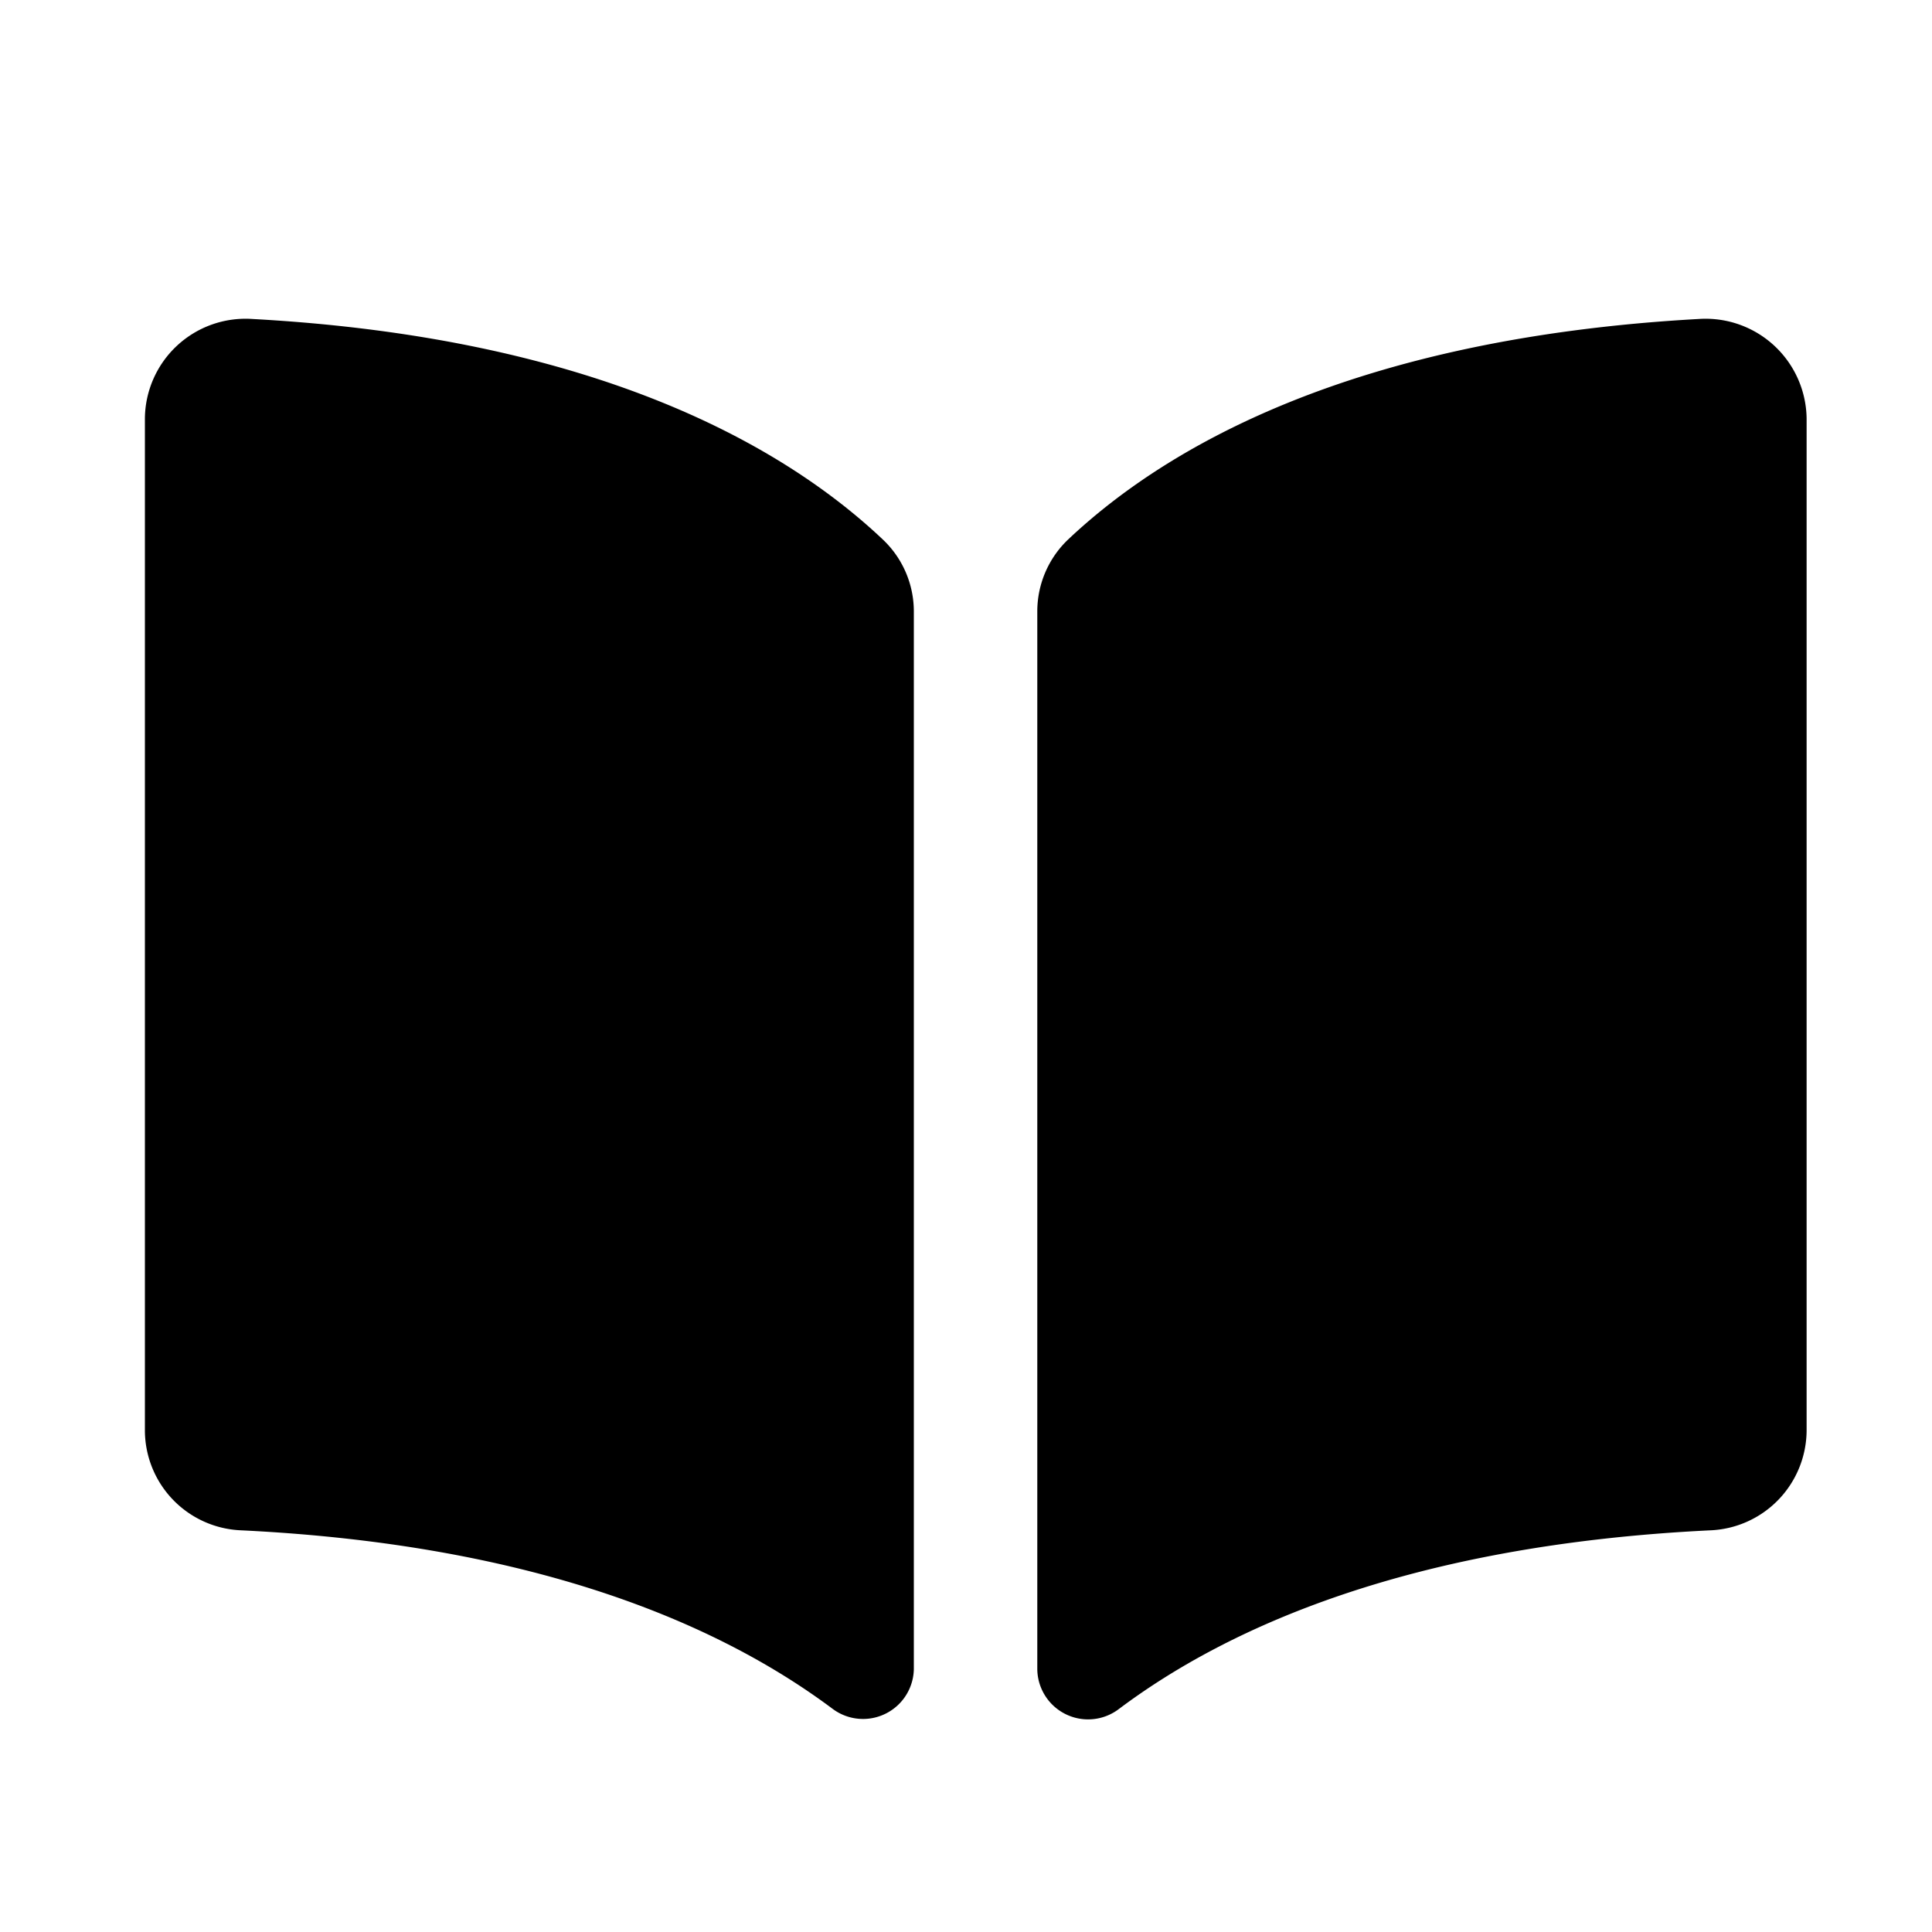 <svg id="レイヤー_1" data-name="レイヤー 1" xmlns="http://www.w3.org/2000/svg" viewBox="0 0 100 100"><title>プロジェクトストーリー</title><path d="M87.93,16.51c-18,1-27.64,6.69-32.64,11.41a5.14,5.14,0,0,0-1.6,3.72V86.4a2.63,2.63,0,0,0,4.22,2.06c5.58-4.19,15-8.49,30.6-9.25a5.2,5.2,0,0,0,5-5.16V21.67A5.23,5.23,0,0,0,87.93,16.51Zm-74.87,0A5.21,5.21,0,0,0,7.5,21.67V74.06a5.19,5.19,0,0,0,5,5.15c15.58.76,25,5.05,30.61,9.25A2.63,2.63,0,0,0,47.3,86.4V31.64a5.12,5.12,0,0,0-1.61-3.72C40.7,23.2,31,17.49,13.06,16.51Z"/></svg>